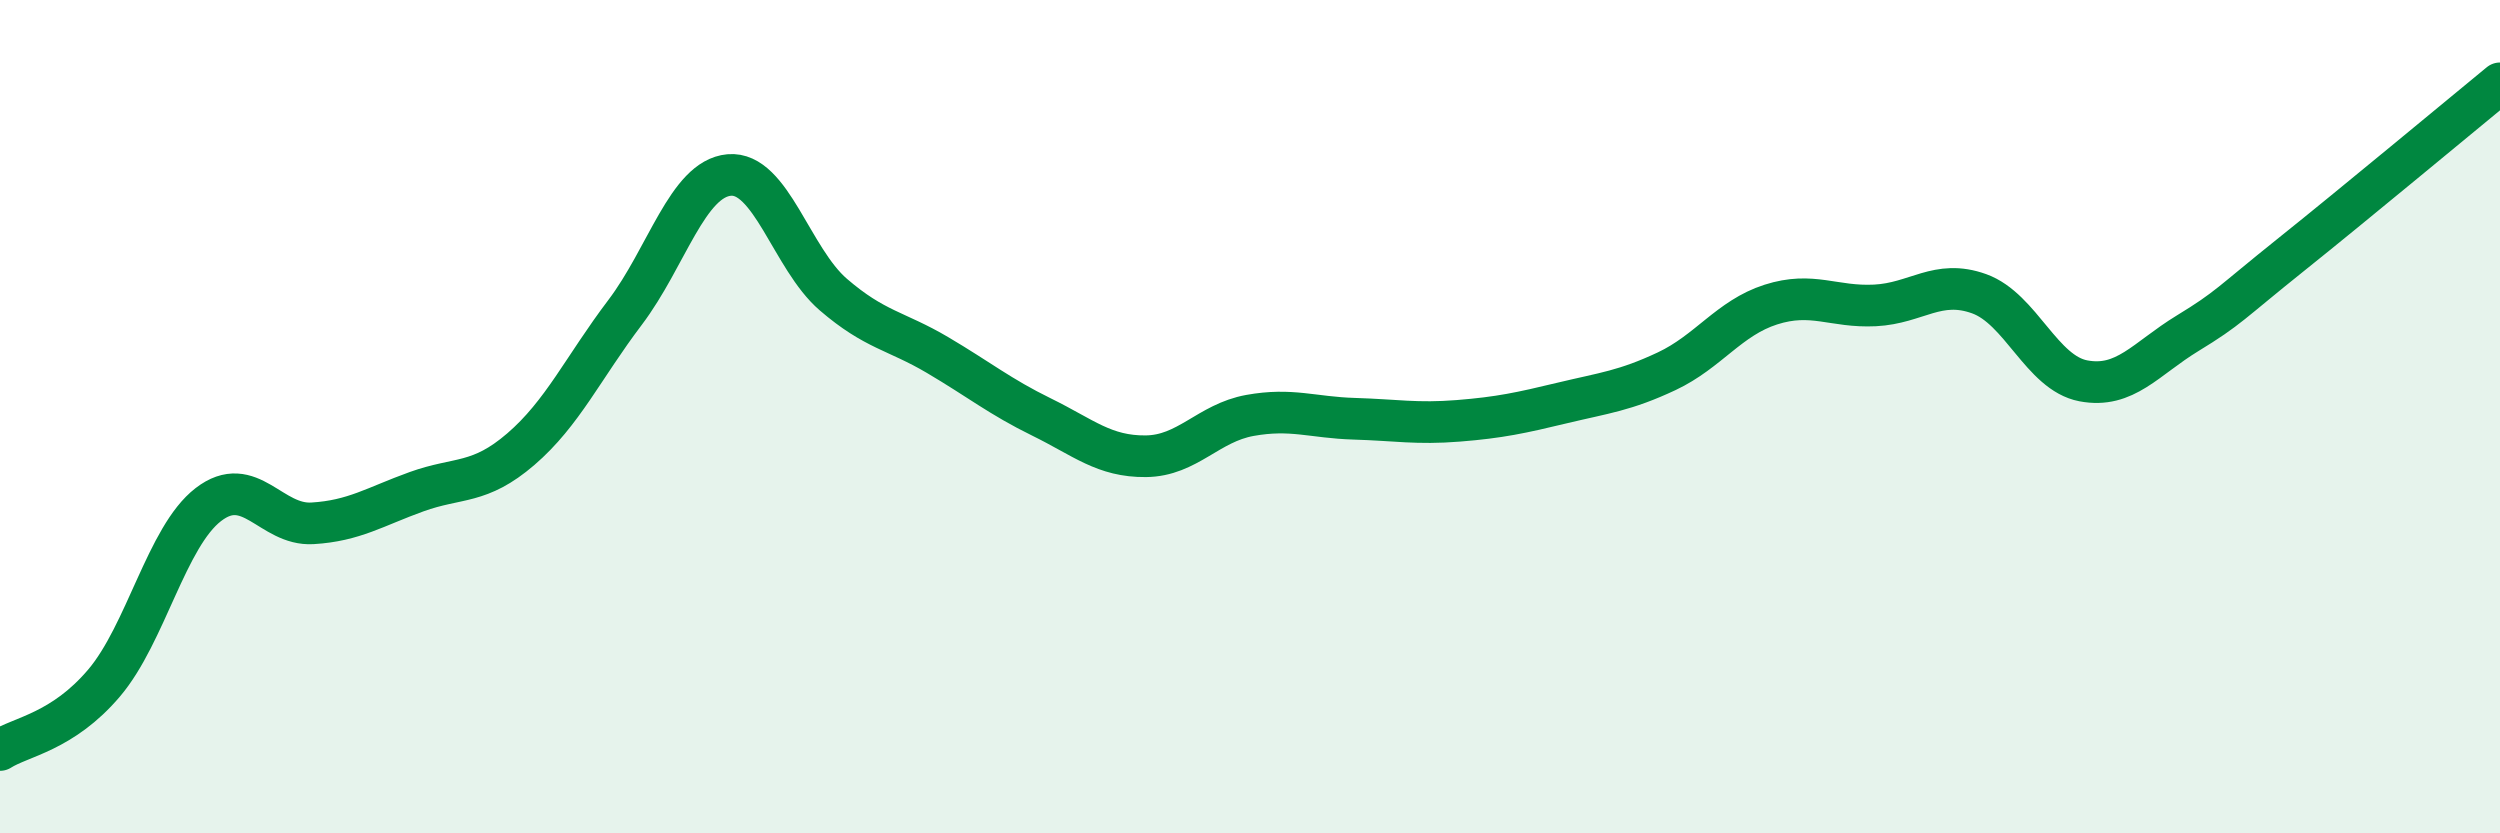 
    <svg width="60" height="20" viewBox="0 0 60 20" xmlns="http://www.w3.org/2000/svg">
      <path
        d="M 0,18 C 0.5,17.68 1.5,17.57 2.5,16.39 C 3.5,15.21 4,12.88 5,12.11 C 6,11.34 6.5,12.62 7.5,12.56 C 8.5,12.5 9,12.16 10,11.8 C 11,11.44 11.5,11.64 12.5,10.78 C 13.5,9.92 14,8.82 15,7.5 C 16,6.18 16.5,4.29 17.5,4.2 C 18.5,4.11 19,6.21 20,7.07 C 21,7.93 21.5,7.93 22.5,8.52 C 23.5,9.11 24,9.52 25,10.01 C 26,10.5 26.5,10.96 27.5,10.95 C 28.5,10.94 29,10.15 30,9.97 C 31,9.79 31.5,10.02 32.5,10.05 C 33.5,10.08 34,10.18 35,10.1 C 36,10.02 36.5,9.91 37.5,9.67 C 38.5,9.43 39,9.38 40,8.91 C 41,8.44 41.5,7.63 42.5,7.31 C 43.5,6.99 44,7.38 45,7.33 C 46,7.28 46.5,6.69 47.5,7.05 C 48.5,7.41 49,8.95 50,9.14 C 51,9.33 51.5,8.61 52.5,8 C 53.5,7.39 53.5,7.3 55,6.1 C 56.5,4.9 59,2.82 60,2L60 20L0 20Z"
        fill="#008740"
        opacity="0.1"
        stroke-linecap="round"
        stroke-linejoin="round"
      />
      <path
        d="M 0,18 C 0.5,17.68 1.5,17.57 2.5,16.39 C 3.5,15.21 4,12.88 5,12.11 C 6,11.34 6.5,12.62 7.5,12.56 C 8.5,12.5 9,12.16 10,11.8 C 11,11.44 11.5,11.64 12.5,10.78 C 13.5,9.92 14,8.82 15,7.5 C 16,6.18 16.5,4.29 17.5,4.2 C 18.5,4.11 19,6.21 20,7.07 C 21,7.93 21.5,7.93 22.5,8.52 C 23.5,9.11 24,9.52 25,10.01 C 26,10.5 26.5,10.96 27.5,10.95 C 28.5,10.94 29,10.15 30,9.97 C 31,9.79 31.5,10.02 32.5,10.05 C 33.5,10.08 34,10.18 35,10.1 C 36,10.02 36.5,9.91 37.5,9.67 C 38.5,9.43 39,9.38 40,8.91 C 41,8.44 41.5,7.63 42.5,7.31 C 43.5,6.99 44,7.38 45,7.33 C 46,7.28 46.5,6.69 47.5,7.05 C 48.5,7.41 49,8.95 50,9.14 C 51,9.33 51.5,8.61 52.5,8 C 53.5,7.39 53.5,7.3 55,6.1 C 56.5,4.9 59,2.82 60,2"
        stroke="#008740"
        stroke-width="1"
        fill="none"
        stroke-linecap="round"
        stroke-linejoin="round"
      />
    </svg>
  